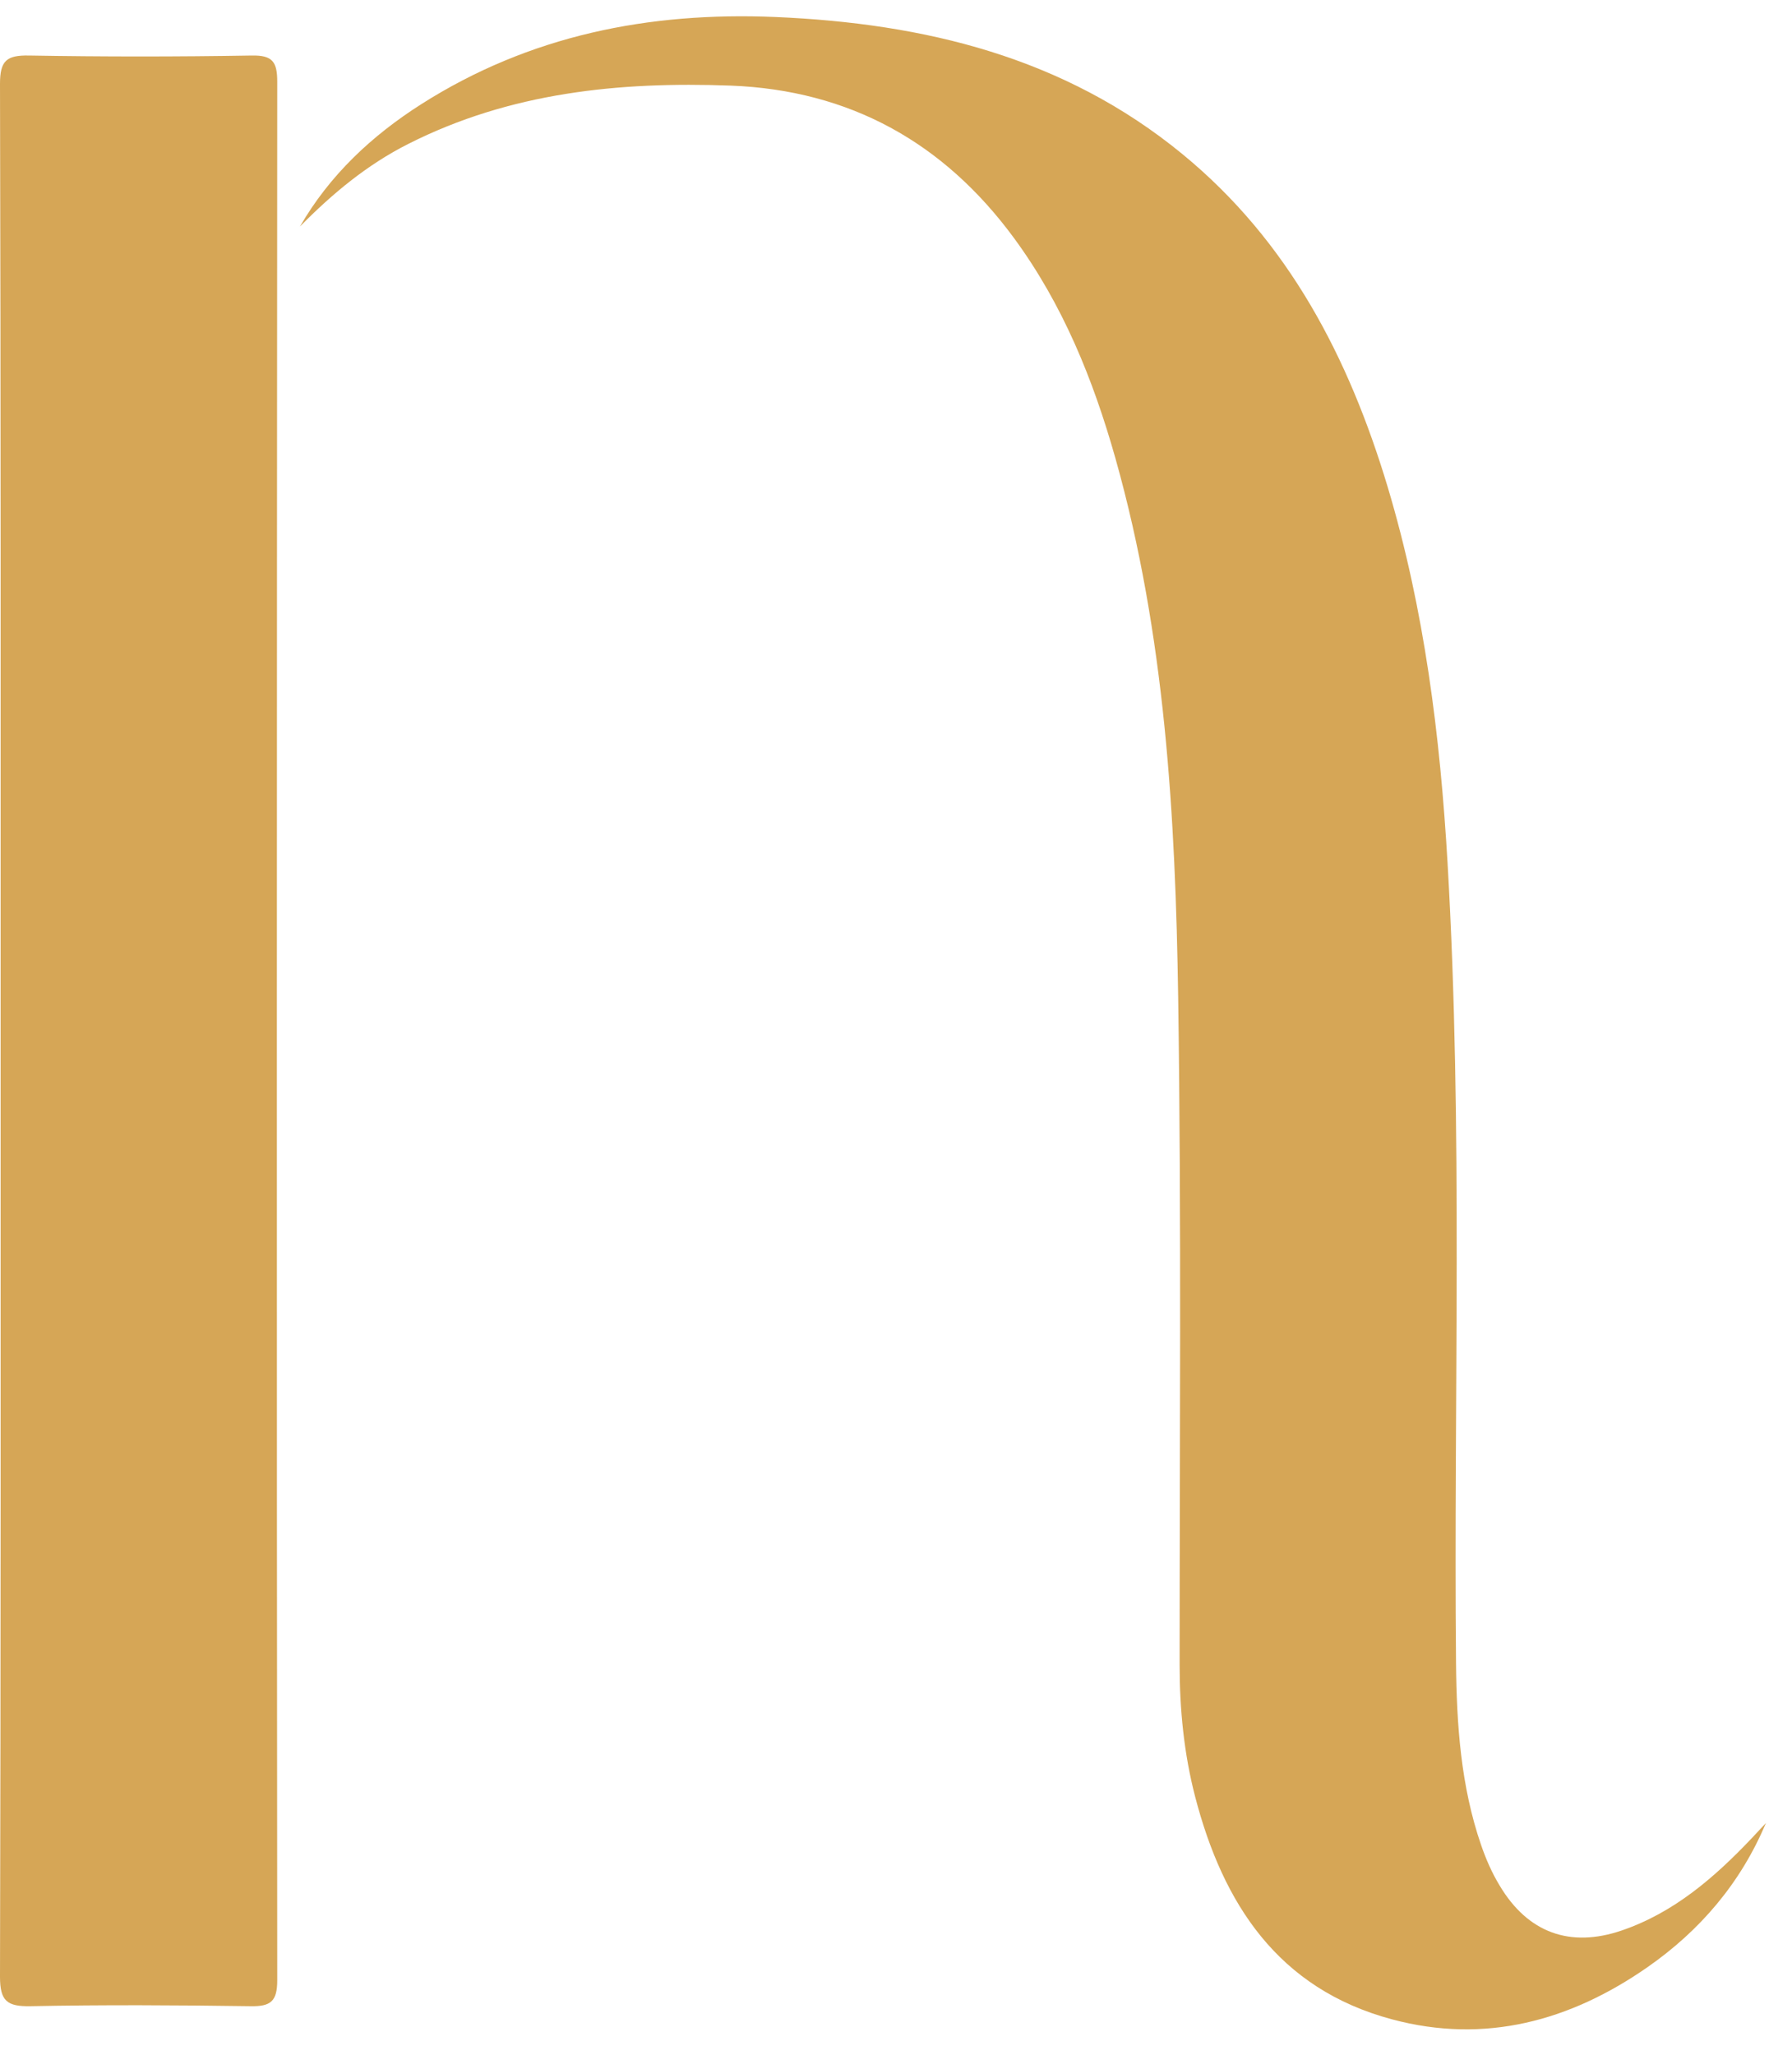 <svg xmlns="http://www.w3.org/2000/svg" width="41" height="47" viewBox="0 0 41 47" fill="none"><path d="M40.403 41.697C39.827 43.068 38.896 44.157 37.692 44.995C35.925 46.225 33.974 46.757 31.849 46.187C29.242 45.49 27.981 43.544 27.343 41.09C27.088 40.105 26.989 39.092 26.989 38.075C26.989 32.991 27.031 27.908 26.956 22.824C26.894 18.669 26.658 14.518 25.52 10.481C25.01 8.676 24.315 6.961 23.196 5.44C21.59 3.258 19.441 2.062 16.716 1.958C14.165 1.864 11.671 2.114 9.343 3.291C8.398 3.767 7.6 4.432 6.863 5.181C7.543 4.003 8.507 3.103 9.64 2.382C12.115 0.809 14.845 0.267 17.741 0.389C21.151 0.535 24.344 1.303 27.05 3.522C29.487 5.52 30.862 8.186 31.75 11.14C32.591 13.948 32.95 16.831 33.12 19.748C33.474 25.839 33.257 31.941 33.313 38.037C33.327 39.45 33.422 40.854 33.889 42.206C33.998 42.522 34.135 42.838 34.31 43.125C34.952 44.204 35.92 44.562 37.111 44.152C38.306 43.742 39.227 42.941 40.077 42.046C40.186 41.933 40.294 41.81 40.403 41.697Z" fill="#D6A656"></path><path d="M0.014 23.54C0.014 16.332 0.019 9.124 0 1.916C0 1.388 0.151 1.261 0.661 1.27C2.362 1.299 4.057 1.299 5.758 1.27C6.239 1.261 6.343 1.416 6.343 1.873C6.334 16.346 6.329 30.819 6.343 45.292C6.343 45.773 6.197 45.895 5.734 45.886C4.053 45.862 2.376 45.853 0.694 45.886C0.161 45.895 0 45.768 0 45.212C0.019 37.985 0.014 30.758 0.014 23.531V23.54Z" fill="#D6A656"></path></svg>